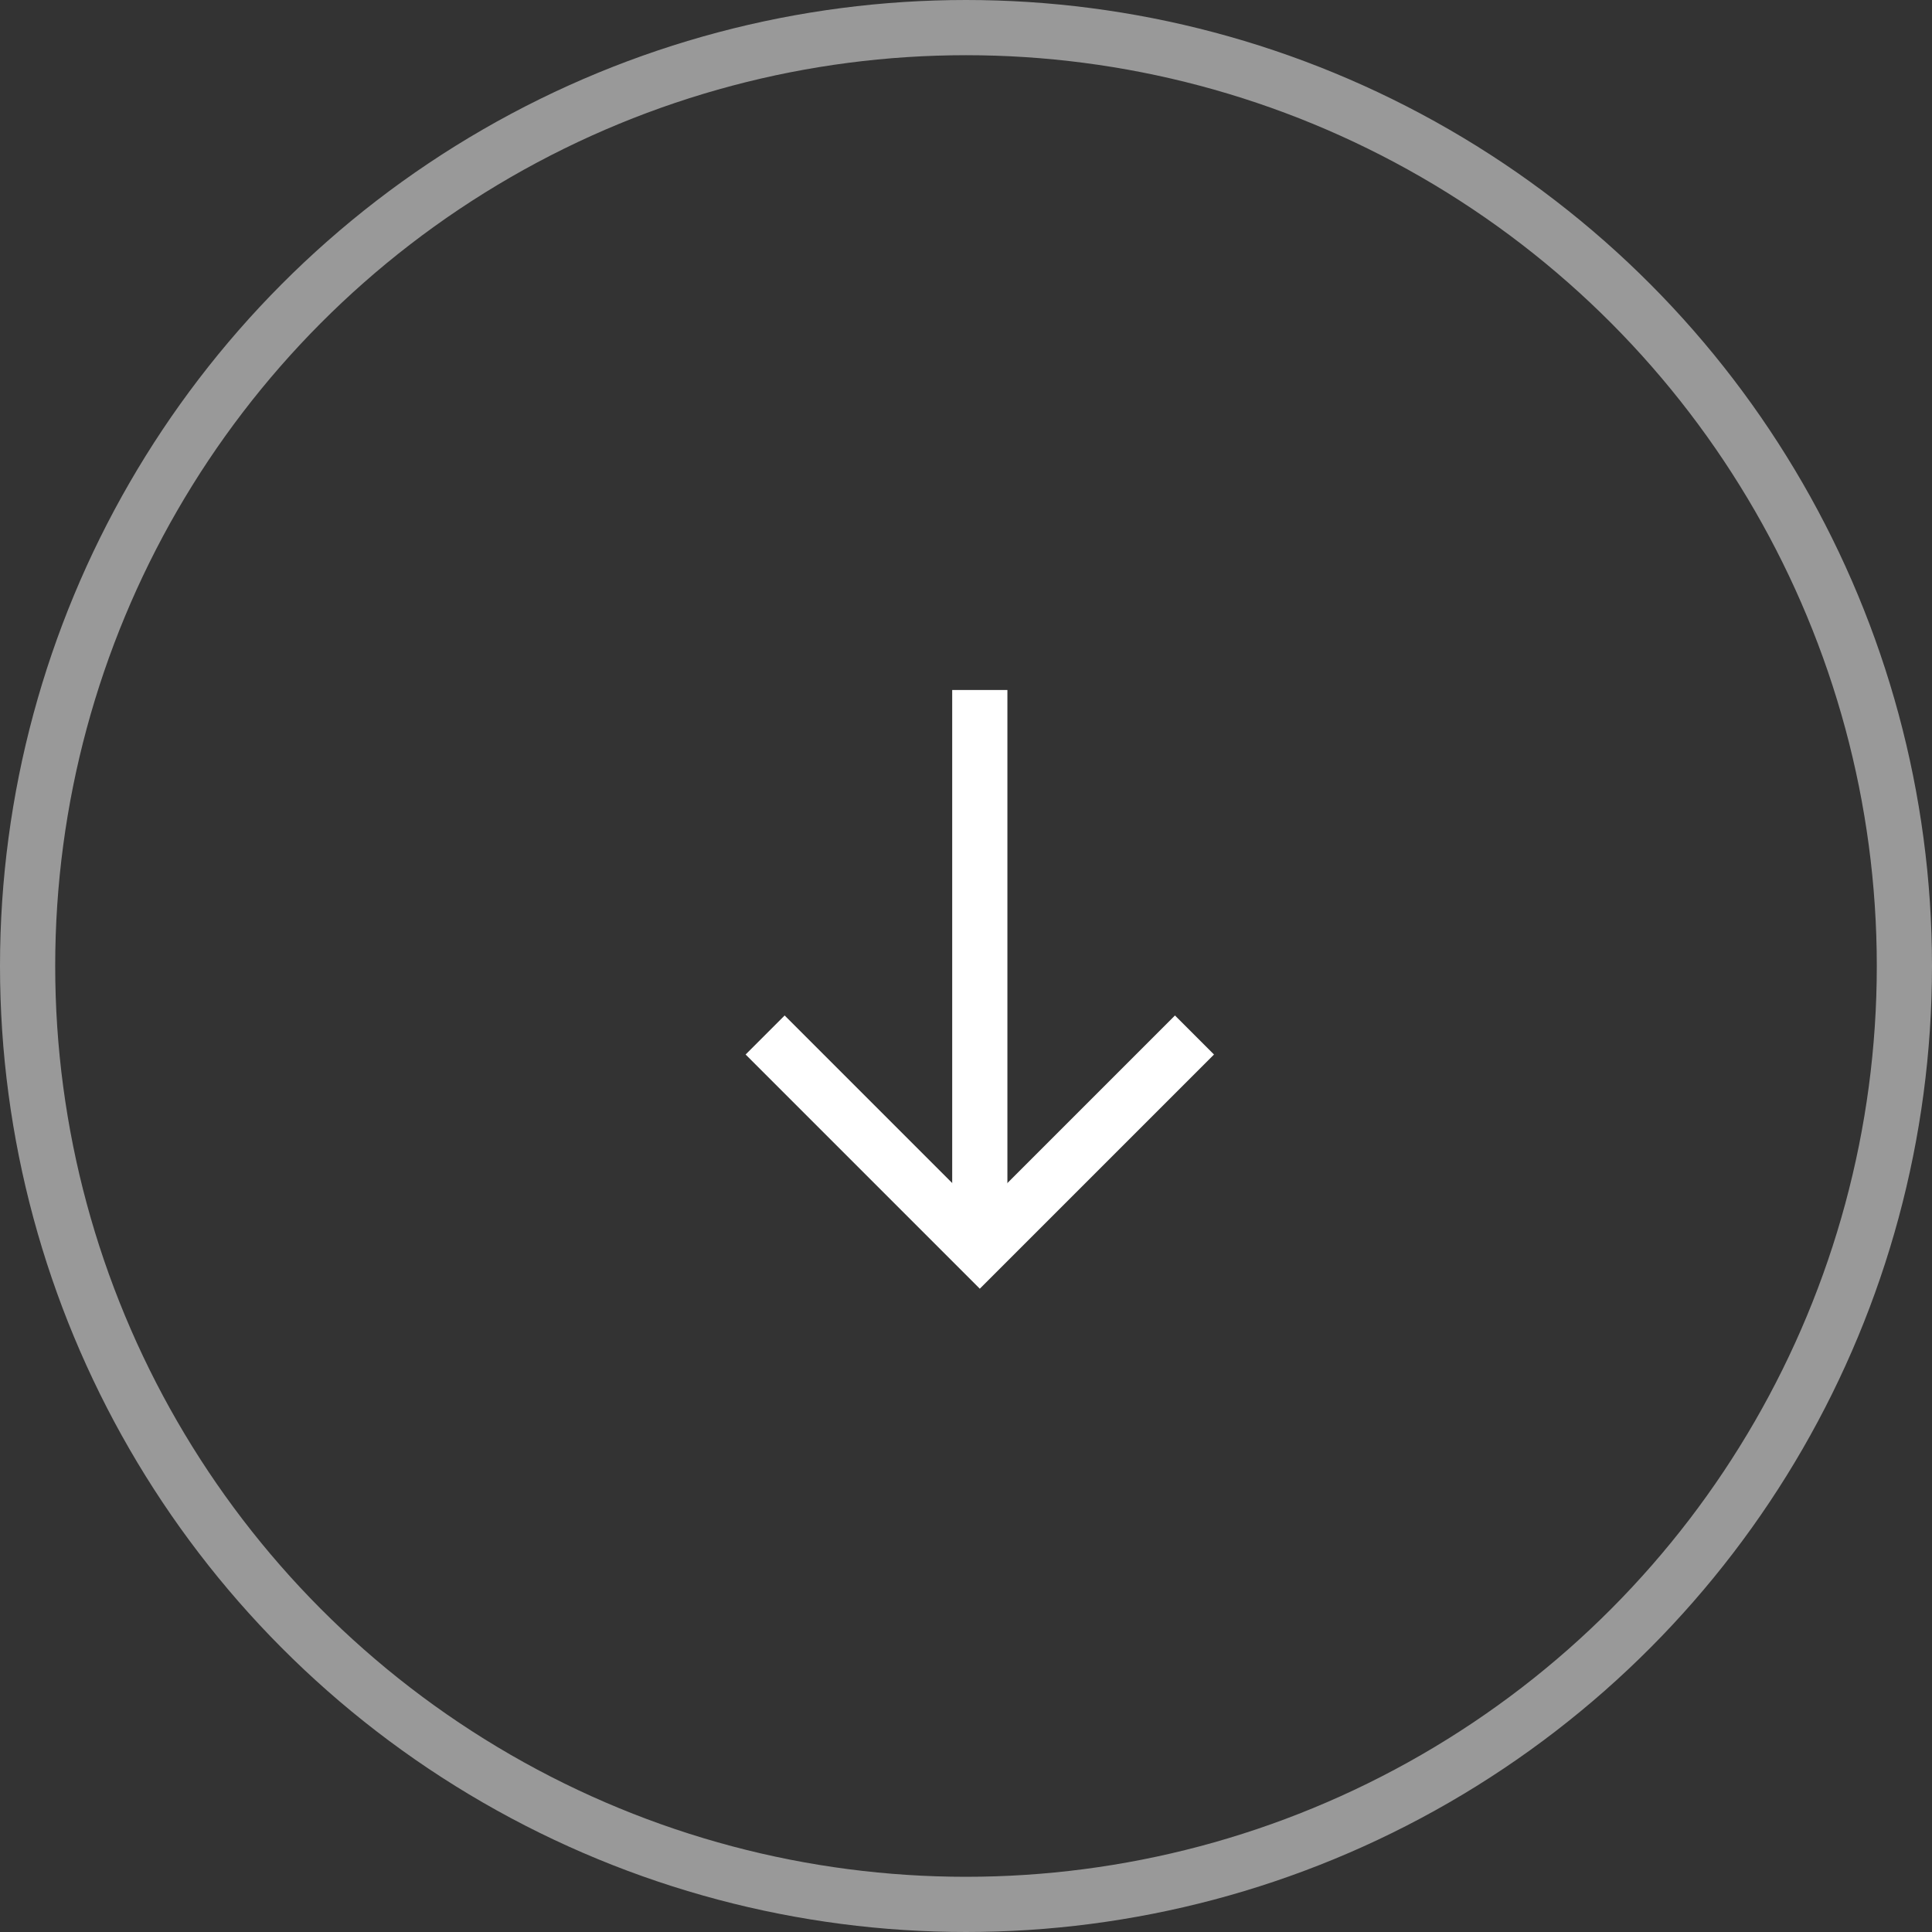 <?xml version="1.0" encoding="UTF-8"?>
<svg width="70px" height="70px" viewBox="0 0 70 70" version="1.1" xmlns="http://www.w3.org/2000/svg" xmlns:xlink="http://www.w3.org/1999/xlink">
    <rect x="0" y="0" width="70" height="70" fill="#333333" stroke="none"/>
    <!-- Generator: Sketch 54.1 (76490) - https://sketchapp.com -->
    <title>Arrow_down</title>
    <desc>Created with Sketch.</desc>
    <g id="Page-1" stroke="none" stroke-width="1" fill="none" fill-rule="evenodd">
        <g id="Brand-Definition" transform="translate(-50, -758)" stroke="#FFFFFF" stroke-width="2">
            <g id="Header">
                <g id="Arrow_down" transform="translate(50, 758)">
                    <circle id="Oval" opacity="0.5" cx="35" cy="35" r="34"></circle>
                    <polyline id="Path-5" transform="translate(35.5, 37.5) scale(-1, 1) rotate(-45) translate(-35.5, -37.5) " points="30 32 30 43 41 43"></polyline>
                    <path d="M35.5,45 L35.5,25" id="Path-6" transform="translate(35.5, 35) scale(-1, 1) translate(-35.5, -35) "></path>
                </g>
            </g>
        </g>
    </g>
</svg>